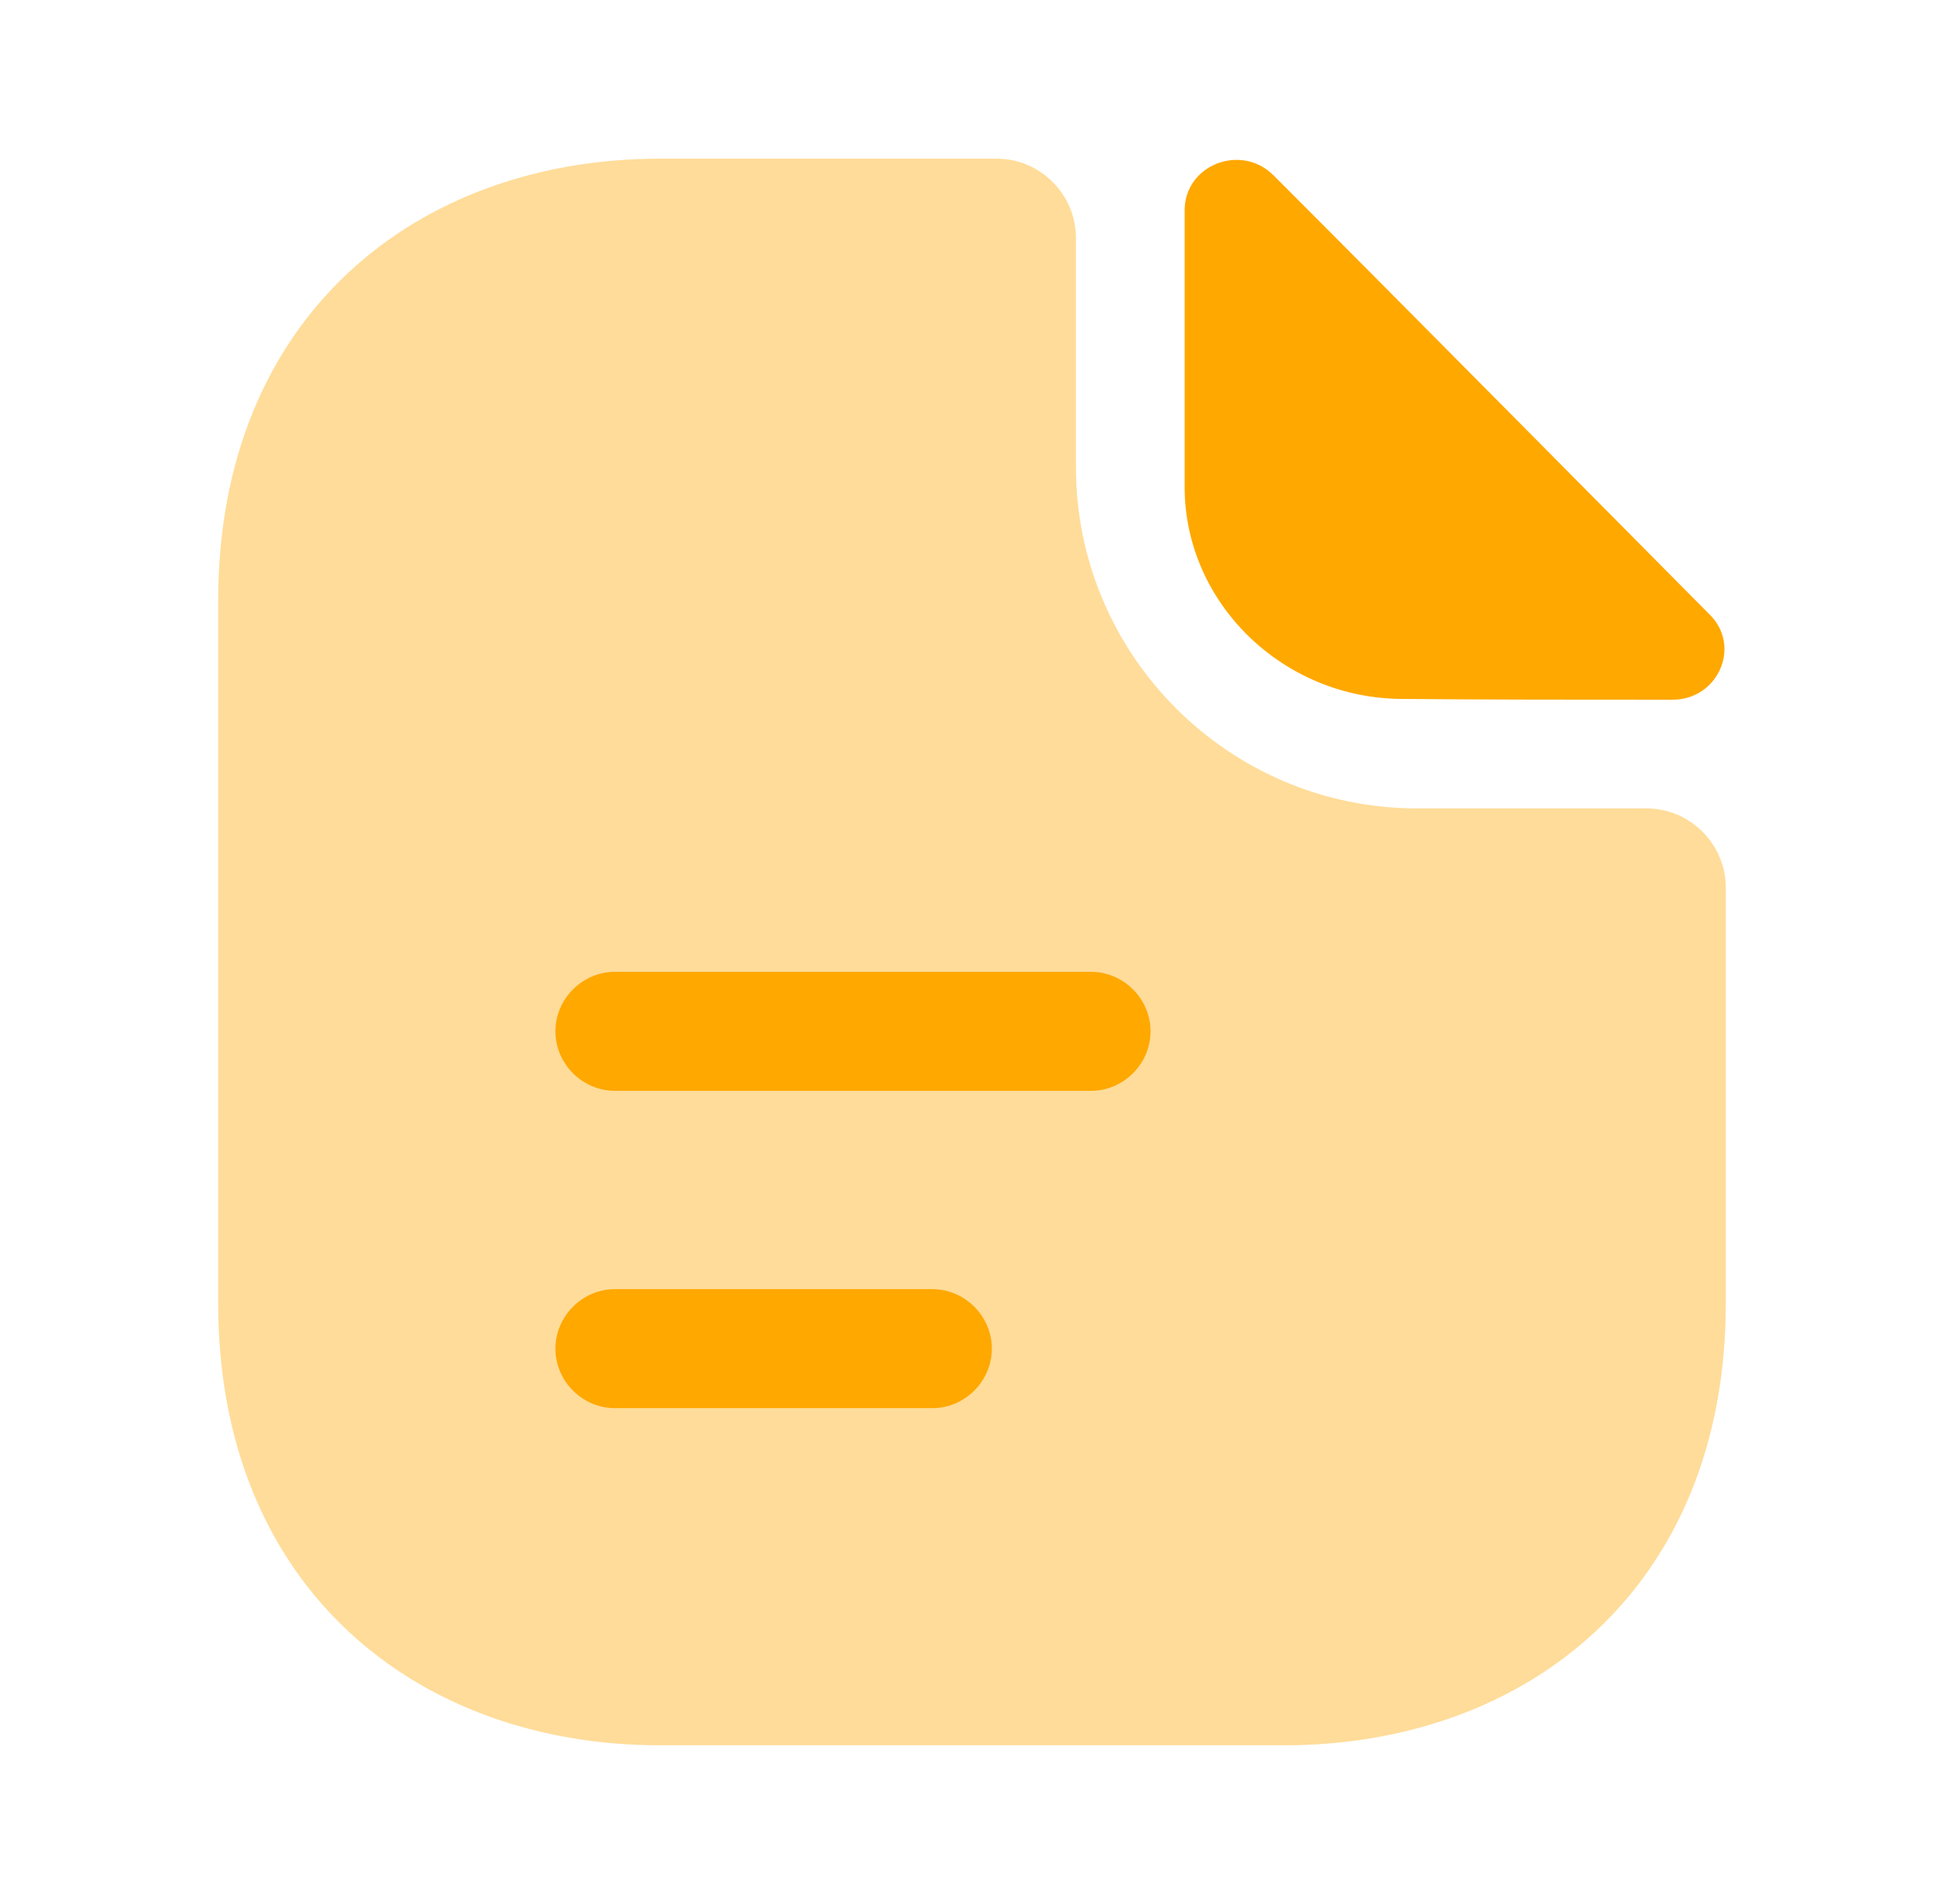 <svg xmlns="http://www.w3.org/2000/svg" width="49" height="48" fill="none"><path fill="#FFA800" d="M41.5 20.38h-5.78c-4.74 0-8.6-3.86-8.6-8.6V6c0-1.1-.9-2-2-2h-8.48C10.48 4 5.5 8 5.5 15.14v17.72C5.5 40 10.48 44 16.64 44h15.72c6.16 0 11.14-4 11.14-11.14V22.38c0-1.1-.9-2-2-2" opacity=".4"/><path fill="#FFA800" d="M32.1 4.42c-.82-.82-2.24-.26-2.24.88v6.98c0 2.92 2.48 5.34 5.5 5.34 1.9.02 4.54.02 6.8.02 1.14 0 1.74-1.34.94-2.14-2.88-2.9-8.04-8.12-11-11.08M27.5 27.5h-12c-.82 0-1.5-.68-1.5-1.5s.68-1.5 1.5-1.5h12c.82 0 1.5.68 1.5 1.5s-.68 1.5-1.5 1.5m-4 8h-8c-.82 0-1.5-.68-1.5-1.5s.68-1.5 1.5-1.5h8c.82 0 1.5.68 1.5 1.5s-.68 1.5-1.5 1.5"/></svg>
